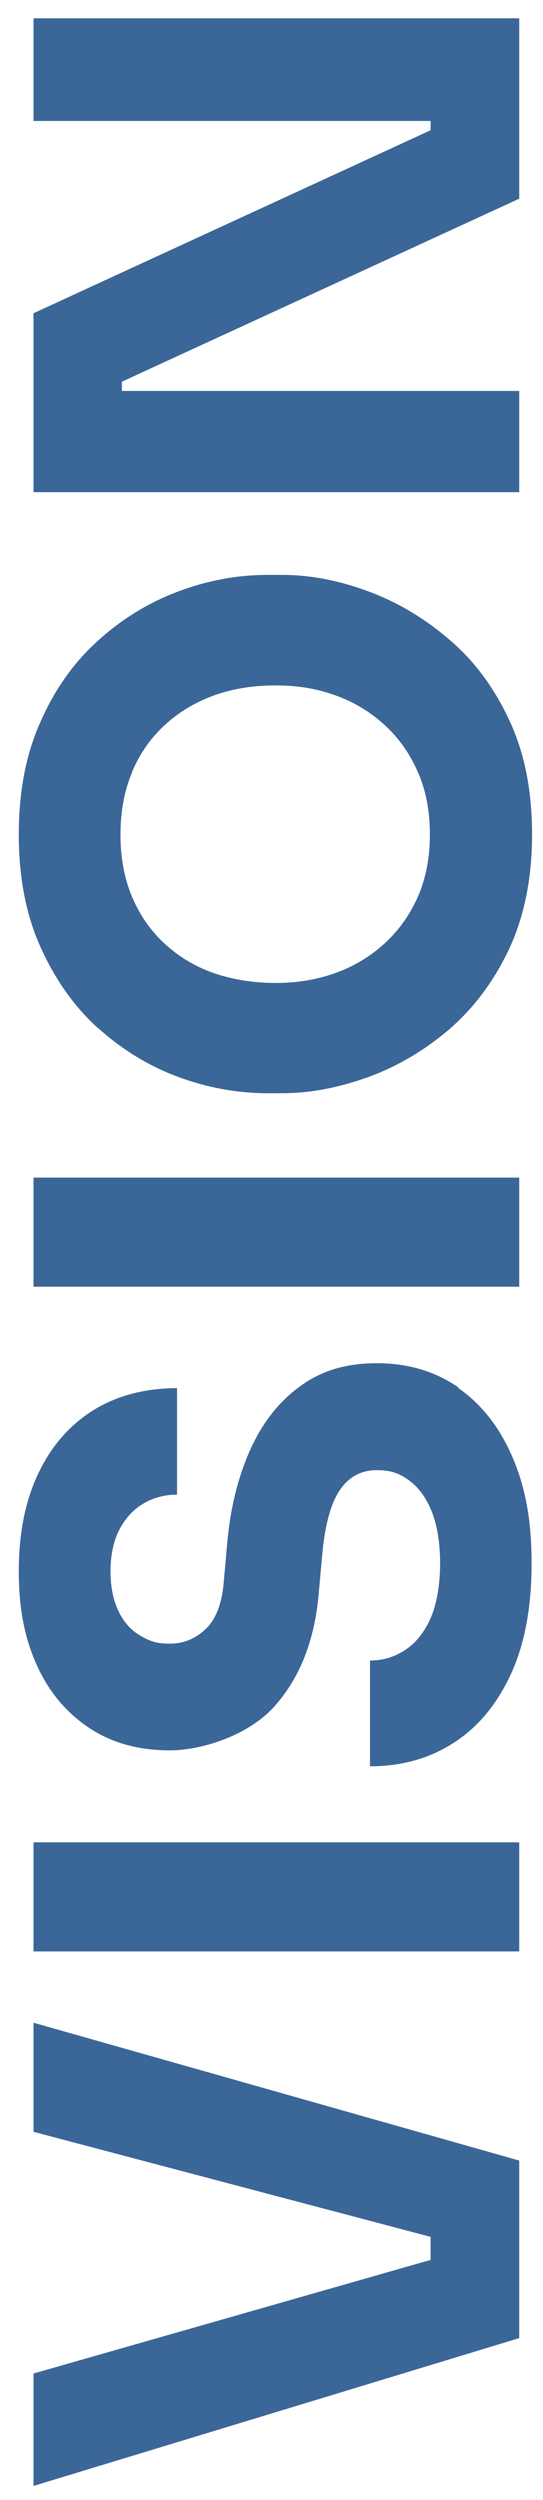 <?xml version="1.0" encoding="UTF-8"?>
<svg id="Layer_1" xmlns="http://www.w3.org/2000/svg" version="1.1" viewBox="0 0 228.5 1051.9">
  <!-- Generator: Adobe Illustrator 29.5.1, SVG Export Plug-In . SVG Version: 2.1.0 Build 141)  -->
  <defs>
    <style>
      .st0 {
        fill: #3b6698;
      }
    </style>
  </defs>
  <polygon class="st0" points="14.1 897 181.2 941.2 181.2 950.9 14.1 998.7 14.1 1046 218.5 983.8 218.5 909.1 14.1 851.1 14.1 897"/>
  <rect class="st0" x="14.1" y="775.2" width="204.4" height="45.9"/>
  <path class="st0" d="M192.9,583.8c-9.8-6.8-21.2-10.2-34.3-10.2s-23.5,3.2-32.3,9.7c-8.9,6.4-15.9,15.4-21,26.7-5.1,11.4-8.4,24.5-9.7,39.5l-1.4,15.7c-.7,9.3-3.3,16.1-7.6,20.2-4.3,4.1-9.3,6.2-15.1,6.2s-8.6-1.1-12.5-3.4c-3.8-2.2-6.9-5.6-9.1-10.2-2.2-4.6-3.4-10.2-3.4-16.9s1.3-13,3.9-17.8c2.6-4.8,6-8.4,10.2-10.8,4.2-2.4,8.8-3.6,13.9-3.6v-44.8c-13.4,0-25.2,3.1-35.1,9.2-10,6.2-17.7,15-23.2,26.5-5.5,11.5-8.3,25.2-8.3,41.3s2.6,28.6,7.7,39.8c5.1,11.2,12.5,19.9,22,26.2,9.5,6.3,20.8,9.4,33.9,9.4s32.7-6.1,43.7-18.2c11-12.1,17.4-28.4,19-48.7l1.4-15.4c1.1-12.5,3.6-21.6,7.4-27.2,3.8-5.6,9-8.4,15.5-8.4s9.8,1.5,13.9,4.5c4,3,7.1,7.4,9.4,13.2,2.2,5.8,3.4,13,3.4,21.6s-1.4,17.3-4.1,23.2c-2.7,6-6.3,10.4-10.8,13.3-4.5,2.9-9.3,4.3-14.6,4.3v44.5c13.3,0,25-3.3,35.1-9.8,10.2-6.5,18.2-16.1,24.1-28.8,5.9-12.7,8.8-28.3,8.8-46.8s-2.7-32.3-8.1-44.8c-5.4-12.5-13-22.2-22.8-29Z"/>
  <rect class="st0" x="14.1" y="495.5" width="204.4" height="45.9"/>
  <path class="st0" d="M41.2,432.5c10.1,9.1,21.3,16,33.7,20.6,12.4,4.6,25,6.9,37.7,6.9h6.2c11.4,0,23.2-2.2,35.6-6.6,12.3-4.4,23.8-11.1,34.3-20,10.5-9,19-20.3,25.5-34,6.4-13.7,9.7-29.8,9.7-48.3s-3.2-34.6-9.7-48.3c-6.4-13.7-14.9-25.1-25.5-34-10.5-9-22-15.7-34.3-20.2-12.3-4.5-24.2-6.7-35.6-6.7h-6.2c-12.7,0-25.2,2.3-37.7,7-12.4,4.7-23.7,11.6-33.7,20.7-10.1,9.1-18.2,20.5-24.2,34.2-6.1,13.6-9.1,29.4-9.1,47.3s3,33.7,9.1,47.3c6.1,13.6,14.1,25,24.2,34.2ZM55.5,325c3.2-7.7,7.7-14.2,13.6-19.7,5.9-5.5,12.8-9.7,20.7-12.6,7.9-2.9,16.7-4.3,26.2-4.3s17.4,1.4,25.2,4.2c7.8,2.8,14.7,7,20.7,12.5,6,5.5,10.6,12.1,14,19.9,3.4,7.7,5,16.5,5,26.2s-1.7,18.4-5,26c-3.4,7.7-8,14.2-14,19.7-6,5.5-12.9,9.7-20.7,12.5s-16.2,4.2-25.2,4.2-18.2-1.4-26.2-4.2c-7.9-2.8-14.8-7-20.7-12.5-5.9-5.5-10.4-12.1-13.6-19.7-3.2-7.7-4.8-16.3-4.8-26s1.6-18.4,4.8-26Z"/>
  <polygon class="st0" points="218.5 164.5 51.3 164.5 51.3 160.6 218.5 83.6 218.5 7.7 14.1 7.7 14.1 50.9 181.2 50.9 181.2 54.8 14.1 131.8 14.1 207.1 218.5 207.1 218.5 164.5"/>
</svg>
